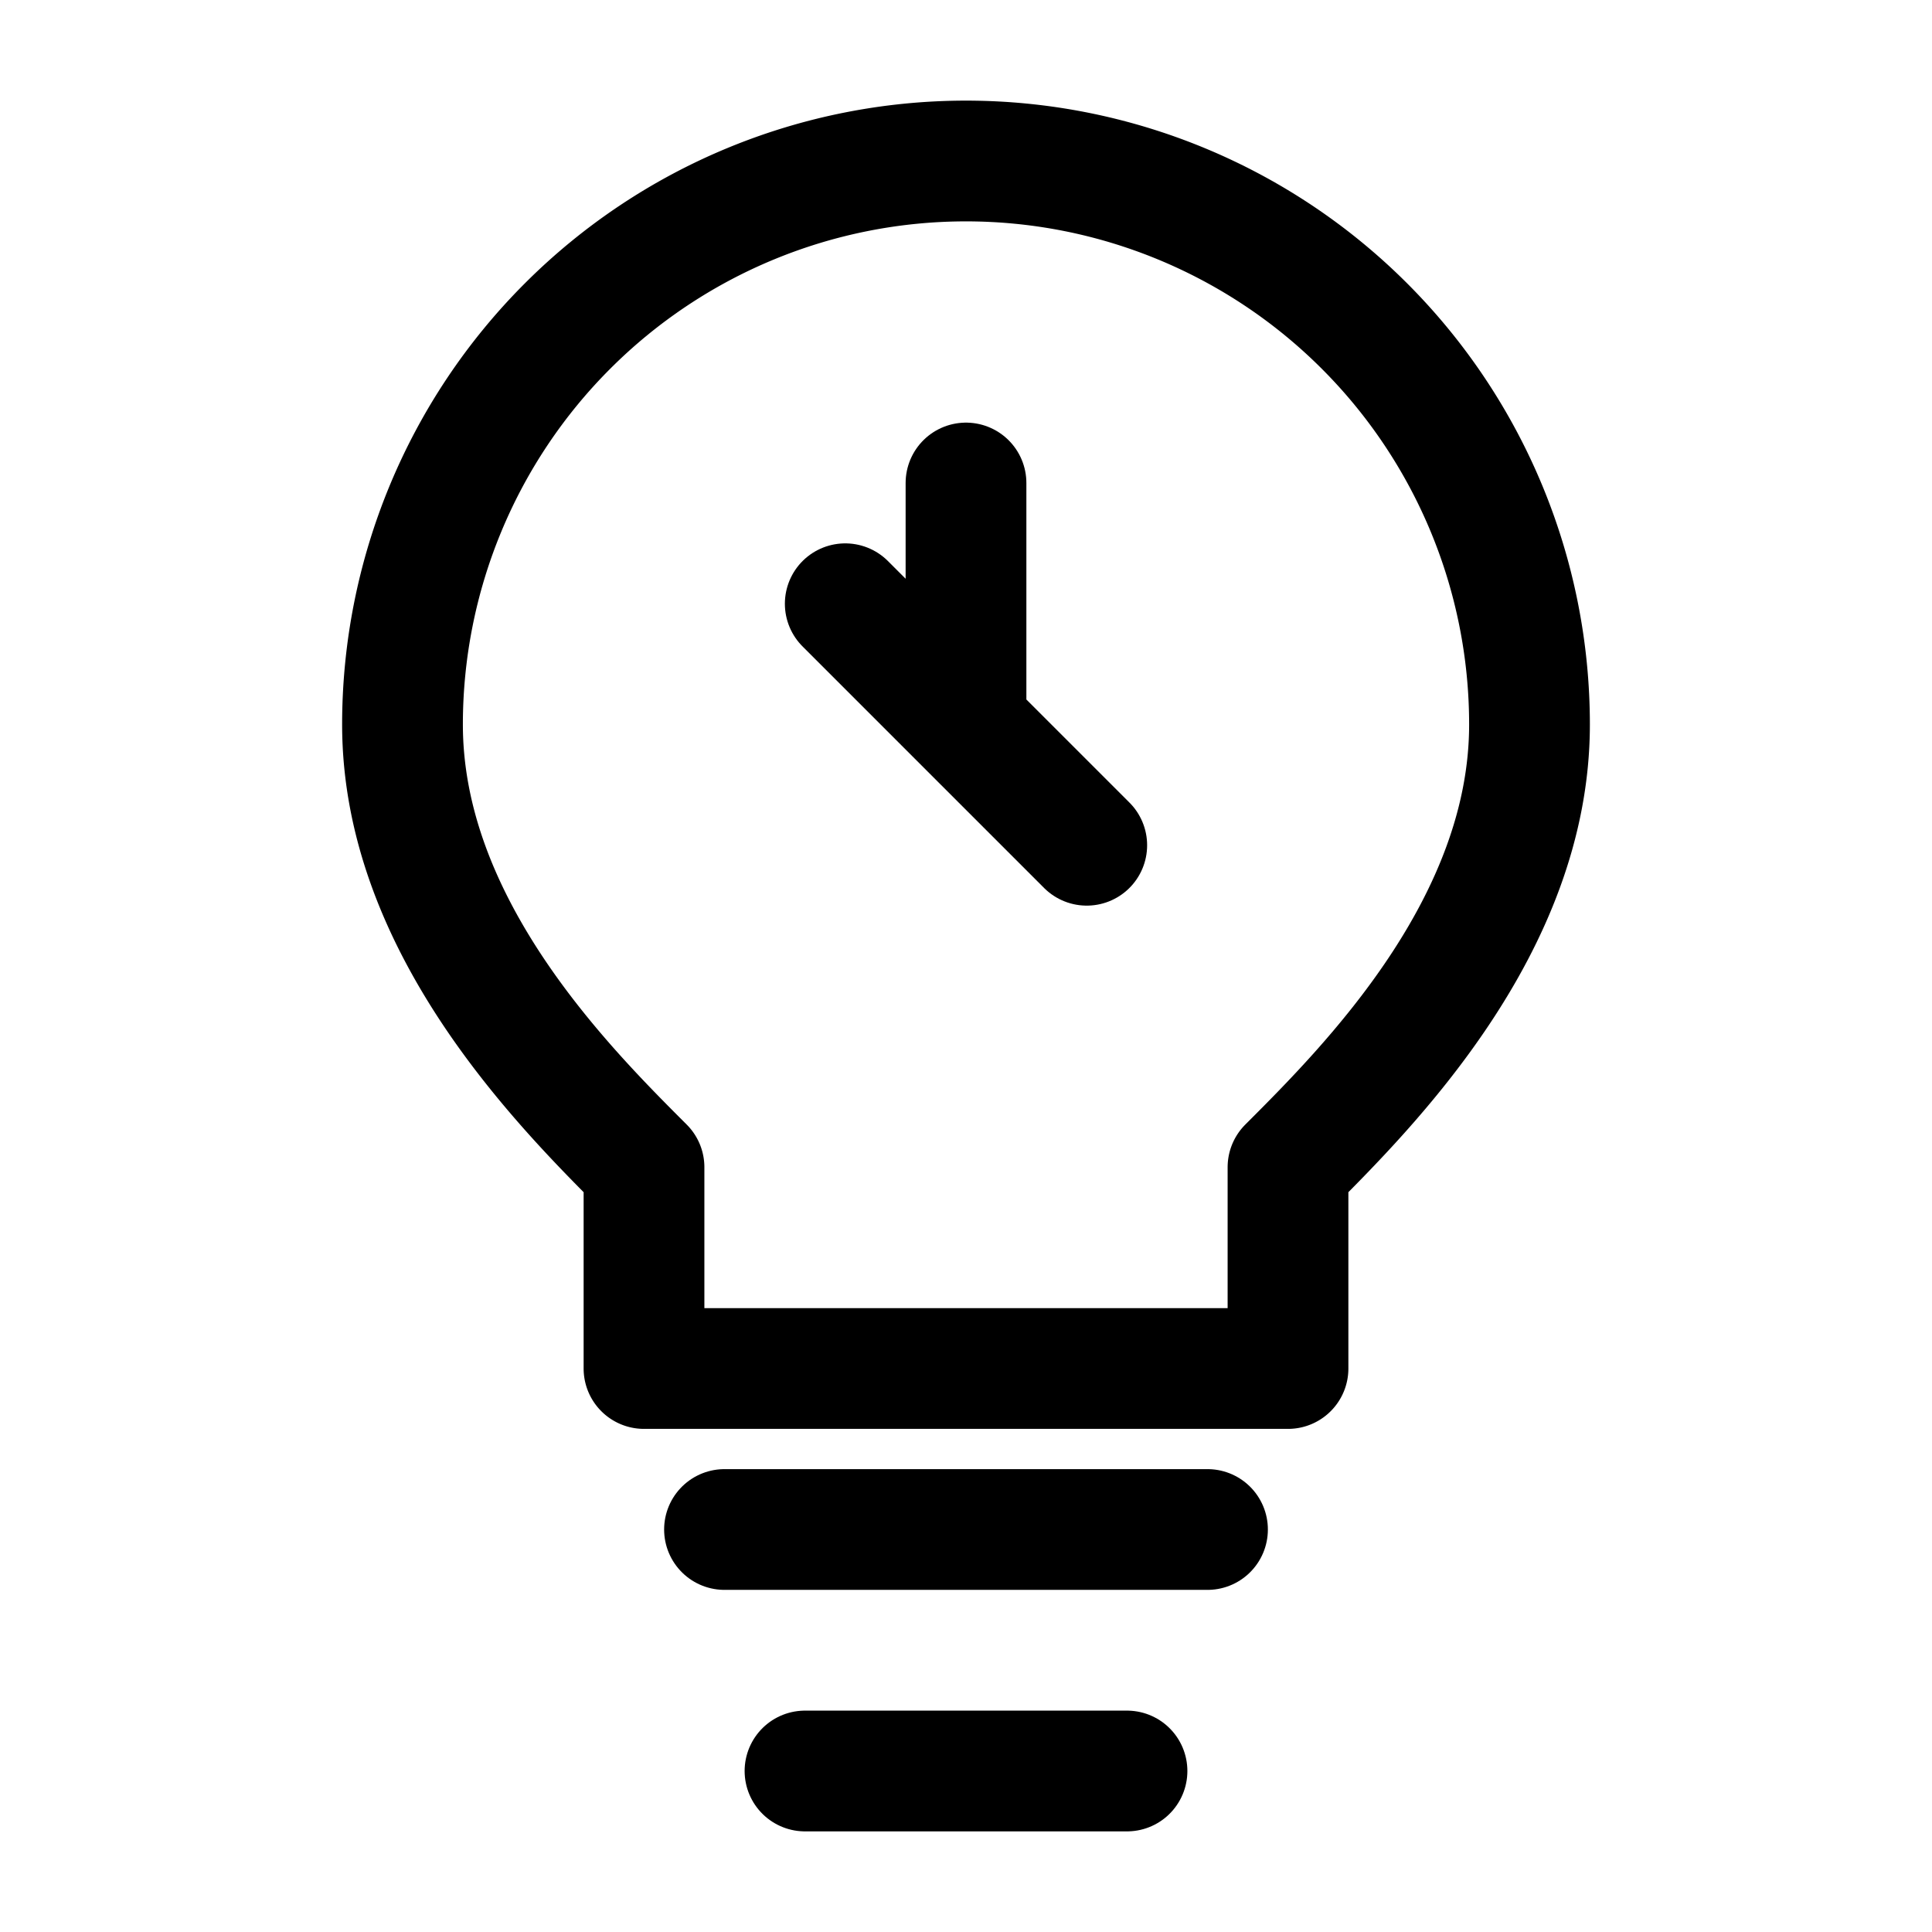 <svg xmlns="http://www.w3.org/2000/svg" viewBox="0 0 24 24">
  <path 
    d="M12 2a7 7 0 0 1 7 7c0 2.5-2 4.5-3 5.5v2.5h-8v-2.5c-1-1-3-3-3-5.5a7 7 0 0 1 7-7z"
    fill="none"
    stroke="#000000"
    stroke-width="1.5"
    stroke-linecap="round"
    stroke-linejoin="round"
  />
  <path 
    d="M9 19h6M10 22h4" 
    stroke="#000000" 
    stroke-width="1.5" 
    stroke-linecap="round"
  />
  <path 
    d="M12 6v3M10.5 7.5l3 3" 
    stroke="#000000" 
    stroke-width="1.5" 
    stroke-linecap="round"
  />
</svg>
